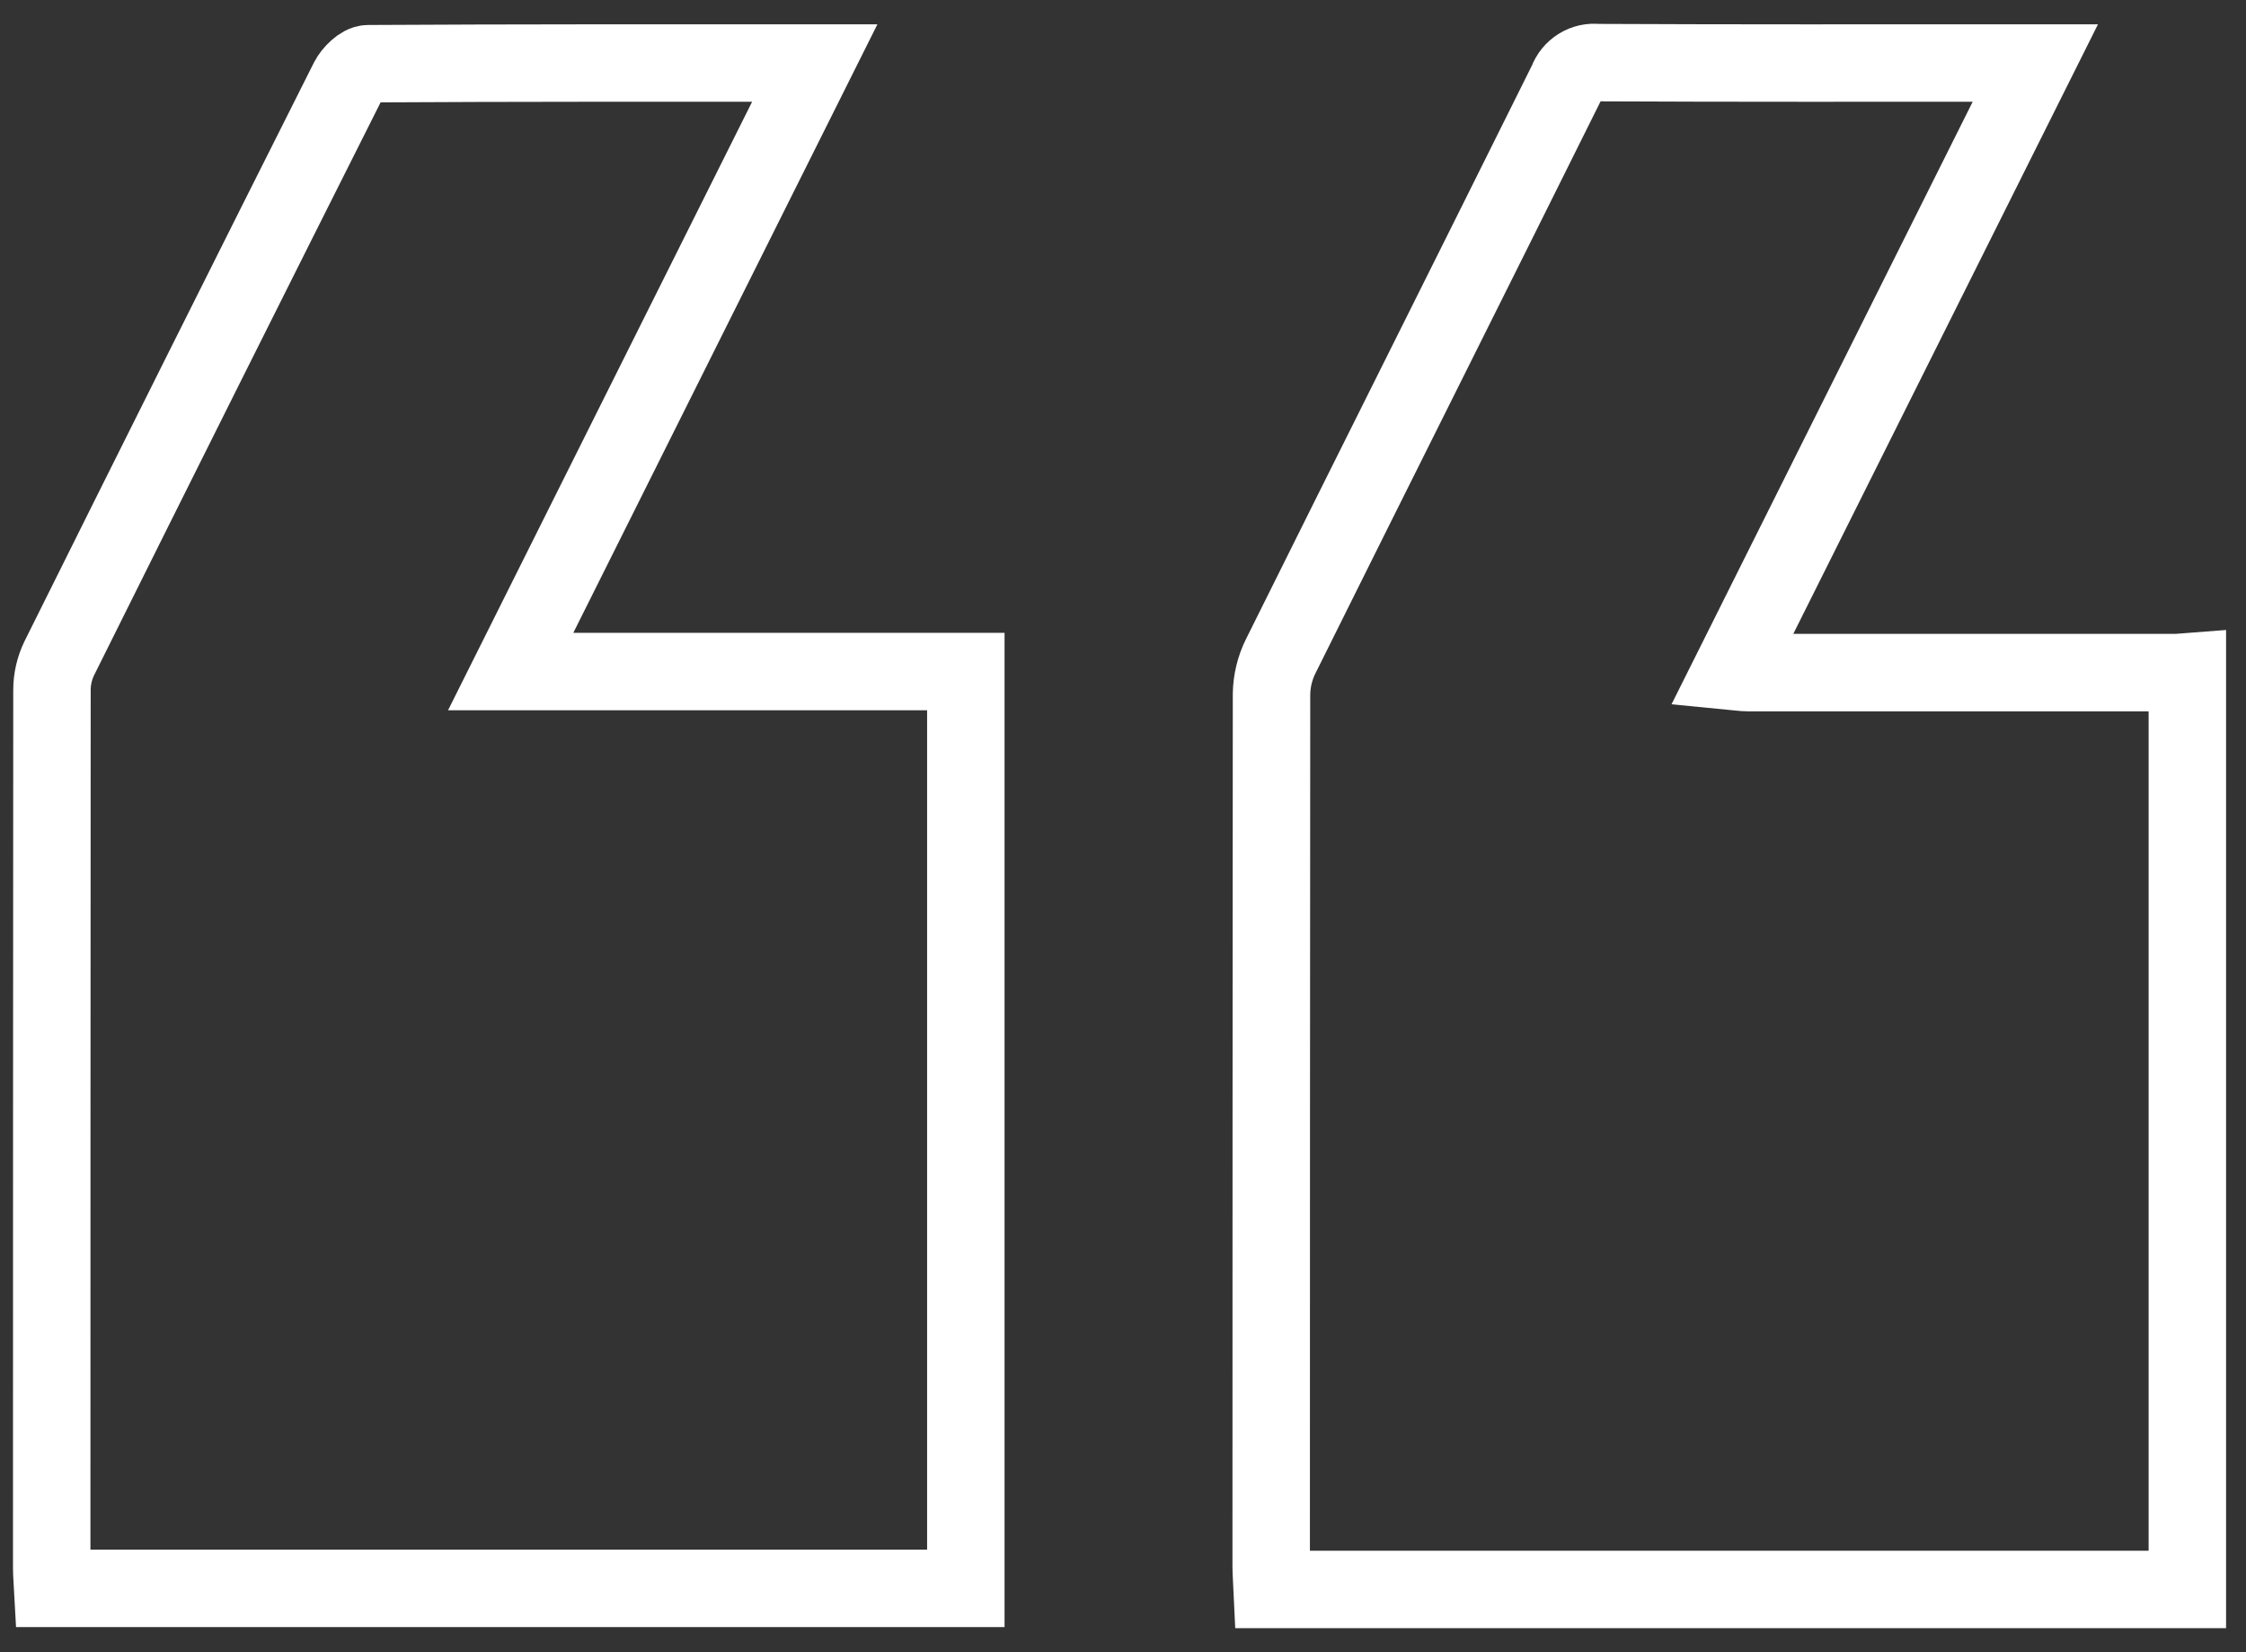<svg xmlns="http://www.w3.org/2000/svg" width="87" height="64" viewBox="0 0 87 64" fill="none"><rect x="0" y="0" width="87" height="64" fill="#333333" stroke="none"/><path d="M84.728 61.573L49.28 61.573C49.264 61.223 49.24 60.934 49.24 60.646C49.24 49.391 49.245 38.136 49.253 26.88C49.262 26.376 49.382 25.879 49.606 25.427C53.299 17.994 57.022 10.575 60.714 3.142C60.799 2.91 60.96 2.713 61.17 2.583C61.38 2.453 61.628 2.398 61.873 2.426C67.231 2.452 72.59 2.441 77.948 2.441H78.84C74.897 10.33 71.001 18.124 67.066 25.999C67.337 26.025 67.511 26.056 67.686 26.056C73.207 26.056 78.727 26.056 84.247 26.056C84.408 26.056 84.569 26.034 84.728 26.022V61.573Z" stroke="white" stroke-width="3"></path><path d="M31.56 2.442L19.781 26.016H37.412L37.412 61.532L2.043 61.532C2.028 61.252 2.003 60.993 2.003 60.732C2.003 49.399 2.006 38.066 2.013 26.732C2.013 26.308 2.109 25.89 2.293 25.508C6.012 18.031 9.747 10.562 13.498 3.102C13.638 2.825 13.998 2.47 14.255 2.468C19.958 2.434 25.664 2.442 31.56 2.442Z" stroke="white" stroke-width="3"></path></svg>